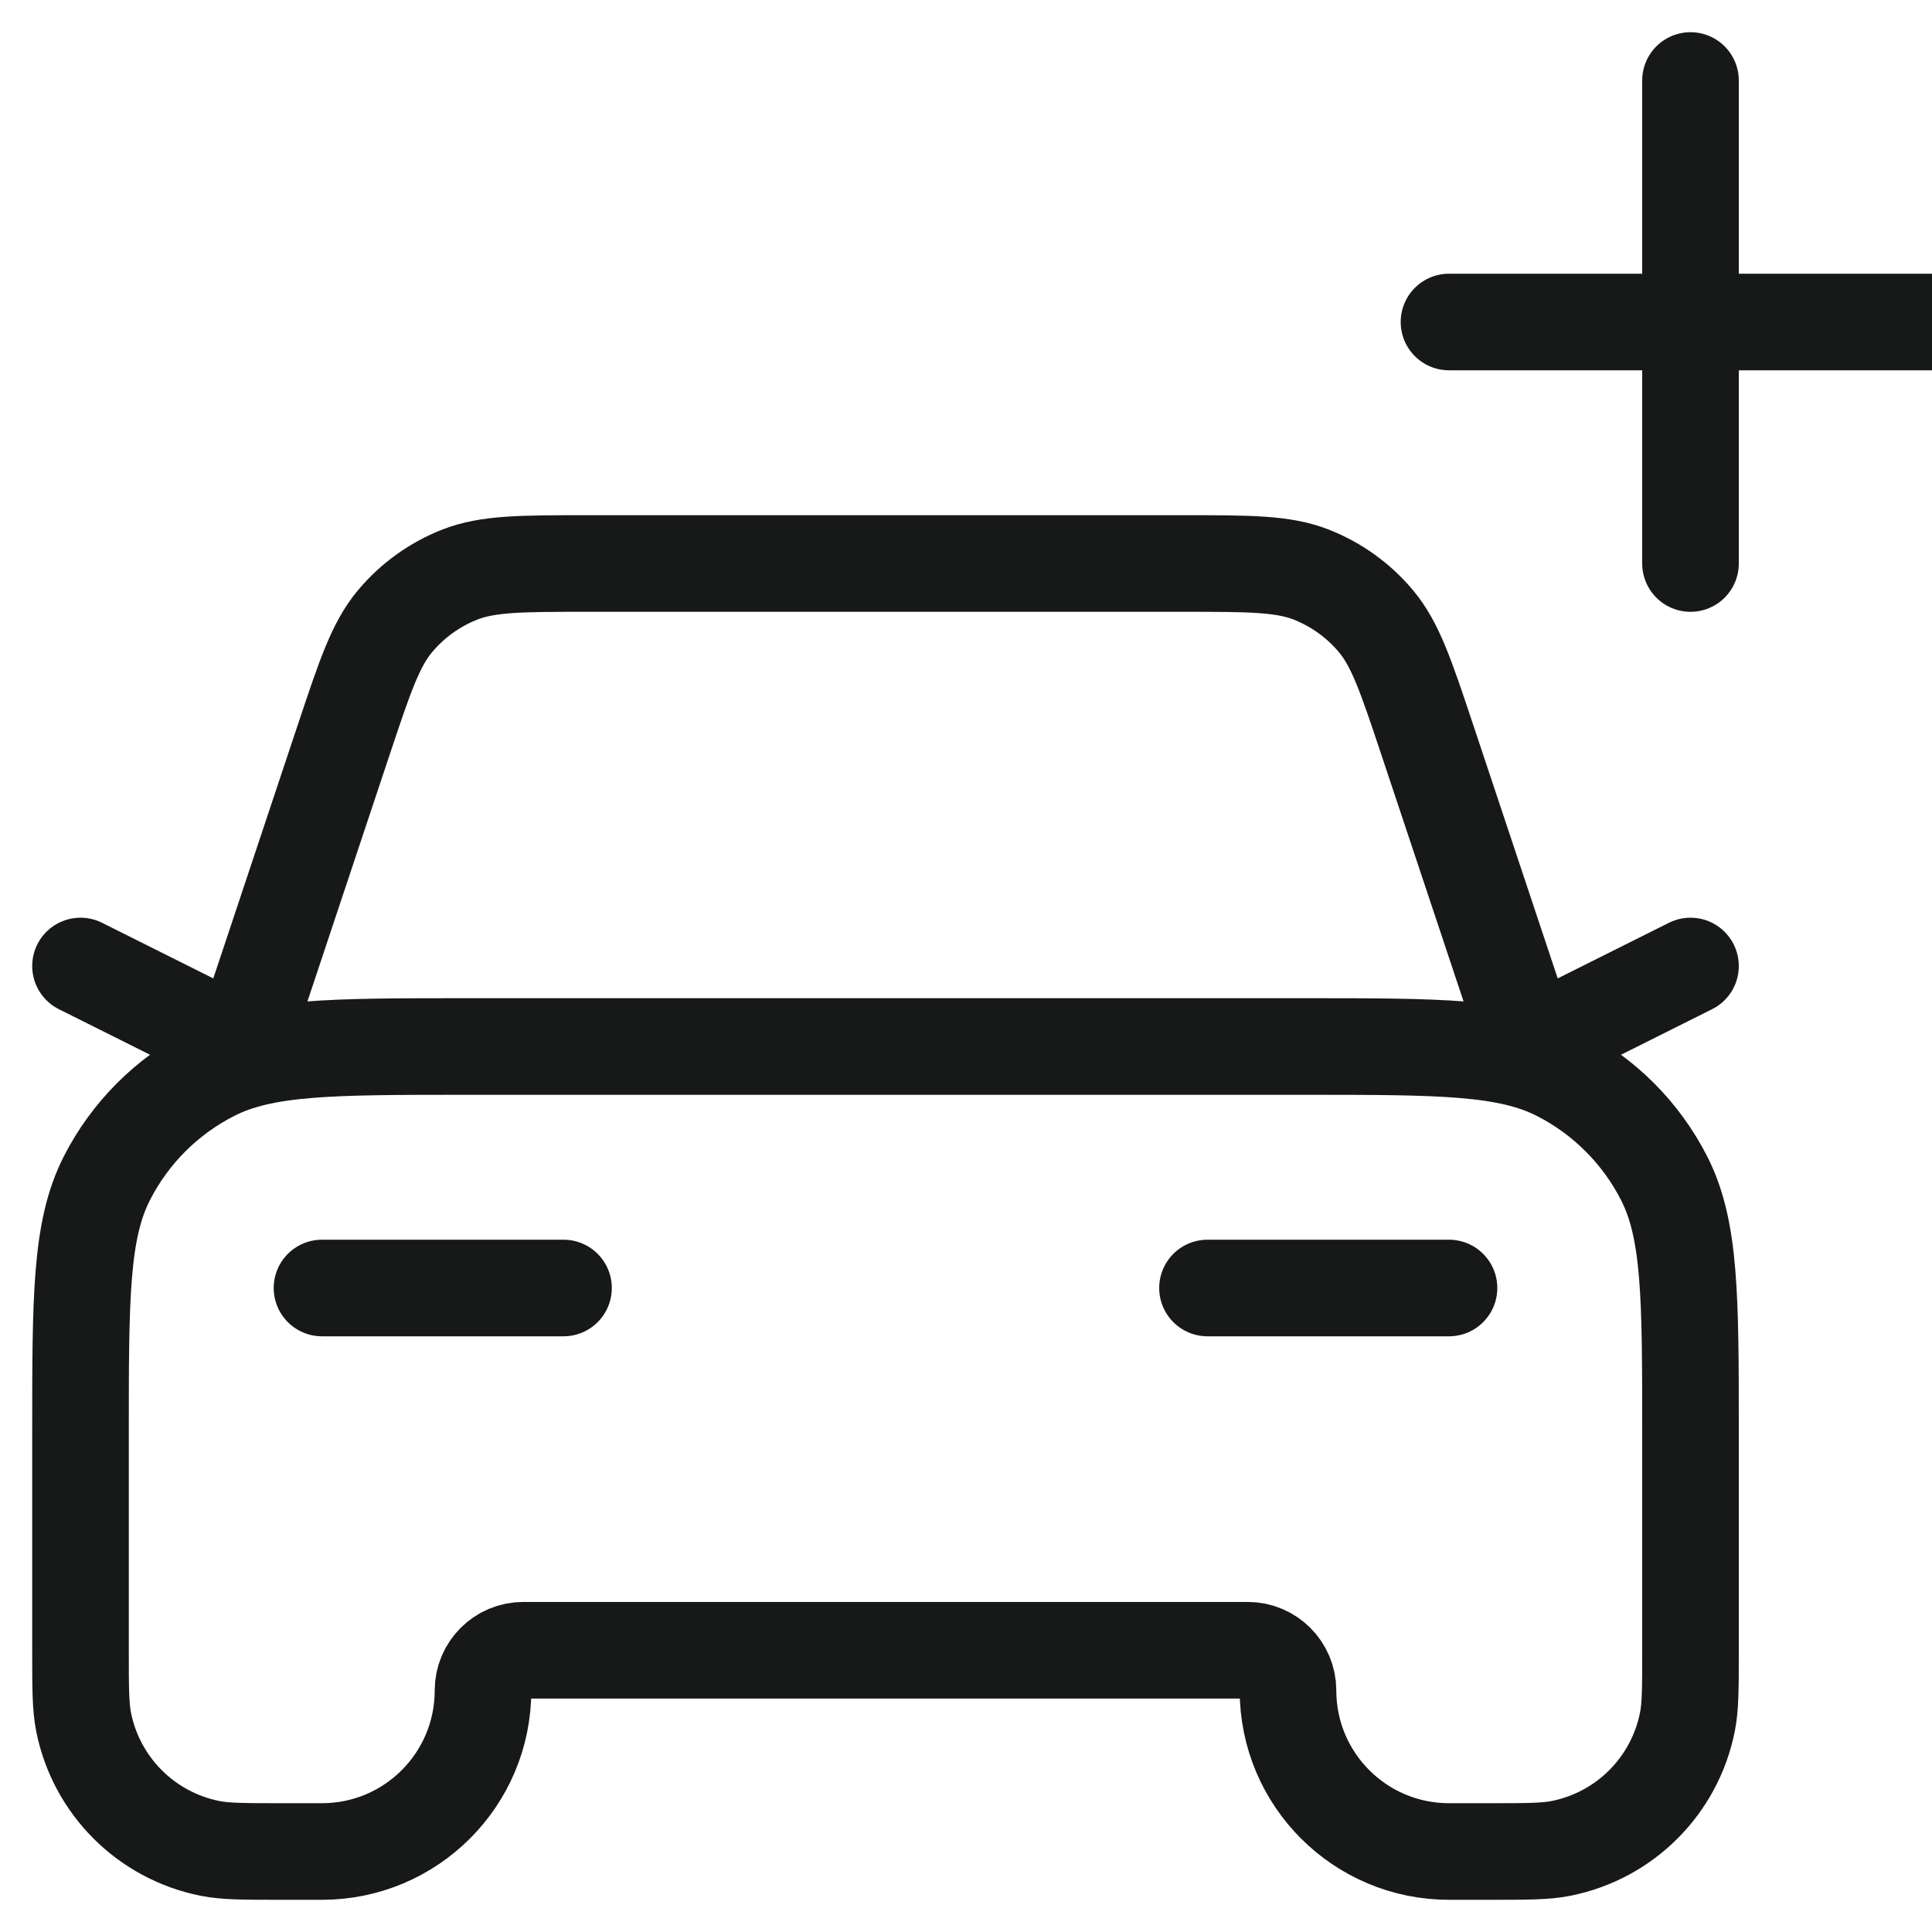 <svg width="30" height="30" viewBox="0 0 30 30" fill="none" xmlns="http://www.w3.org/2000/svg">
<g clip-path="url(#clip0_4050_35637)">
<path d="M5 20H8.75M1.25 15L3.75 16.25L5.338 11.485C5.666 10.502 5.83 10.01 6.134 9.646C6.403 9.325 6.747 9.077 7.137 8.923C7.578 8.75 8.096 8.75 9.133 8.75H18.367C19.404 8.75 19.922 8.75 20.363 8.923C20.753 9.077 21.097 9.325 21.366 9.646C21.67 10.01 21.834 10.502 22.162 11.485L23.75 16.25L26.25 15M18.75 20H22.5M7.25 16.25H20.25C22.35 16.25 23.4 16.25 24.203 16.659C24.908 17.018 25.482 17.592 25.841 18.297C26.25 19.1 26.25 20.15 26.25 22.25V25.625C26.25 26.206 26.25 26.496 26.202 26.738C26.005 27.73 25.23 28.505 24.238 28.702C23.996 28.75 23.706 28.75 23.125 28.75H22.5C21.119 28.75 20 27.631 20 26.25C20 25.905 19.72 25.625 19.375 25.625H8.125C7.78 25.625 7.5 25.905 7.5 26.25C7.5 27.631 6.381 28.75 5 28.75H4.375C3.794 28.75 3.504 28.75 3.262 28.702C2.271 28.505 1.495 27.73 1.298 26.738C1.25 26.496 1.25 26.206 1.25 25.625V22.25C1.25 20.15 1.25 19.1 1.659 18.297C2.018 17.592 2.592 17.018 3.298 16.659C4.1 16.25 5.15 16.25 7.25 16.25Z" stroke="#171818" stroke-width="1.5" stroke-linecap="round" stroke-linejoin="round"/>
<path d="M26.25 8.75V1.25M22.5 5H30" stroke="#171818" stroke-width="1.5" stroke-linecap="round" stroke-linejoin="round"/>
</g>
<defs>
<clipPath id="clip0_4050_35637">
<rect width="30" height="30" fill="white"/>
</clipPath>
</defs>
</svg>
